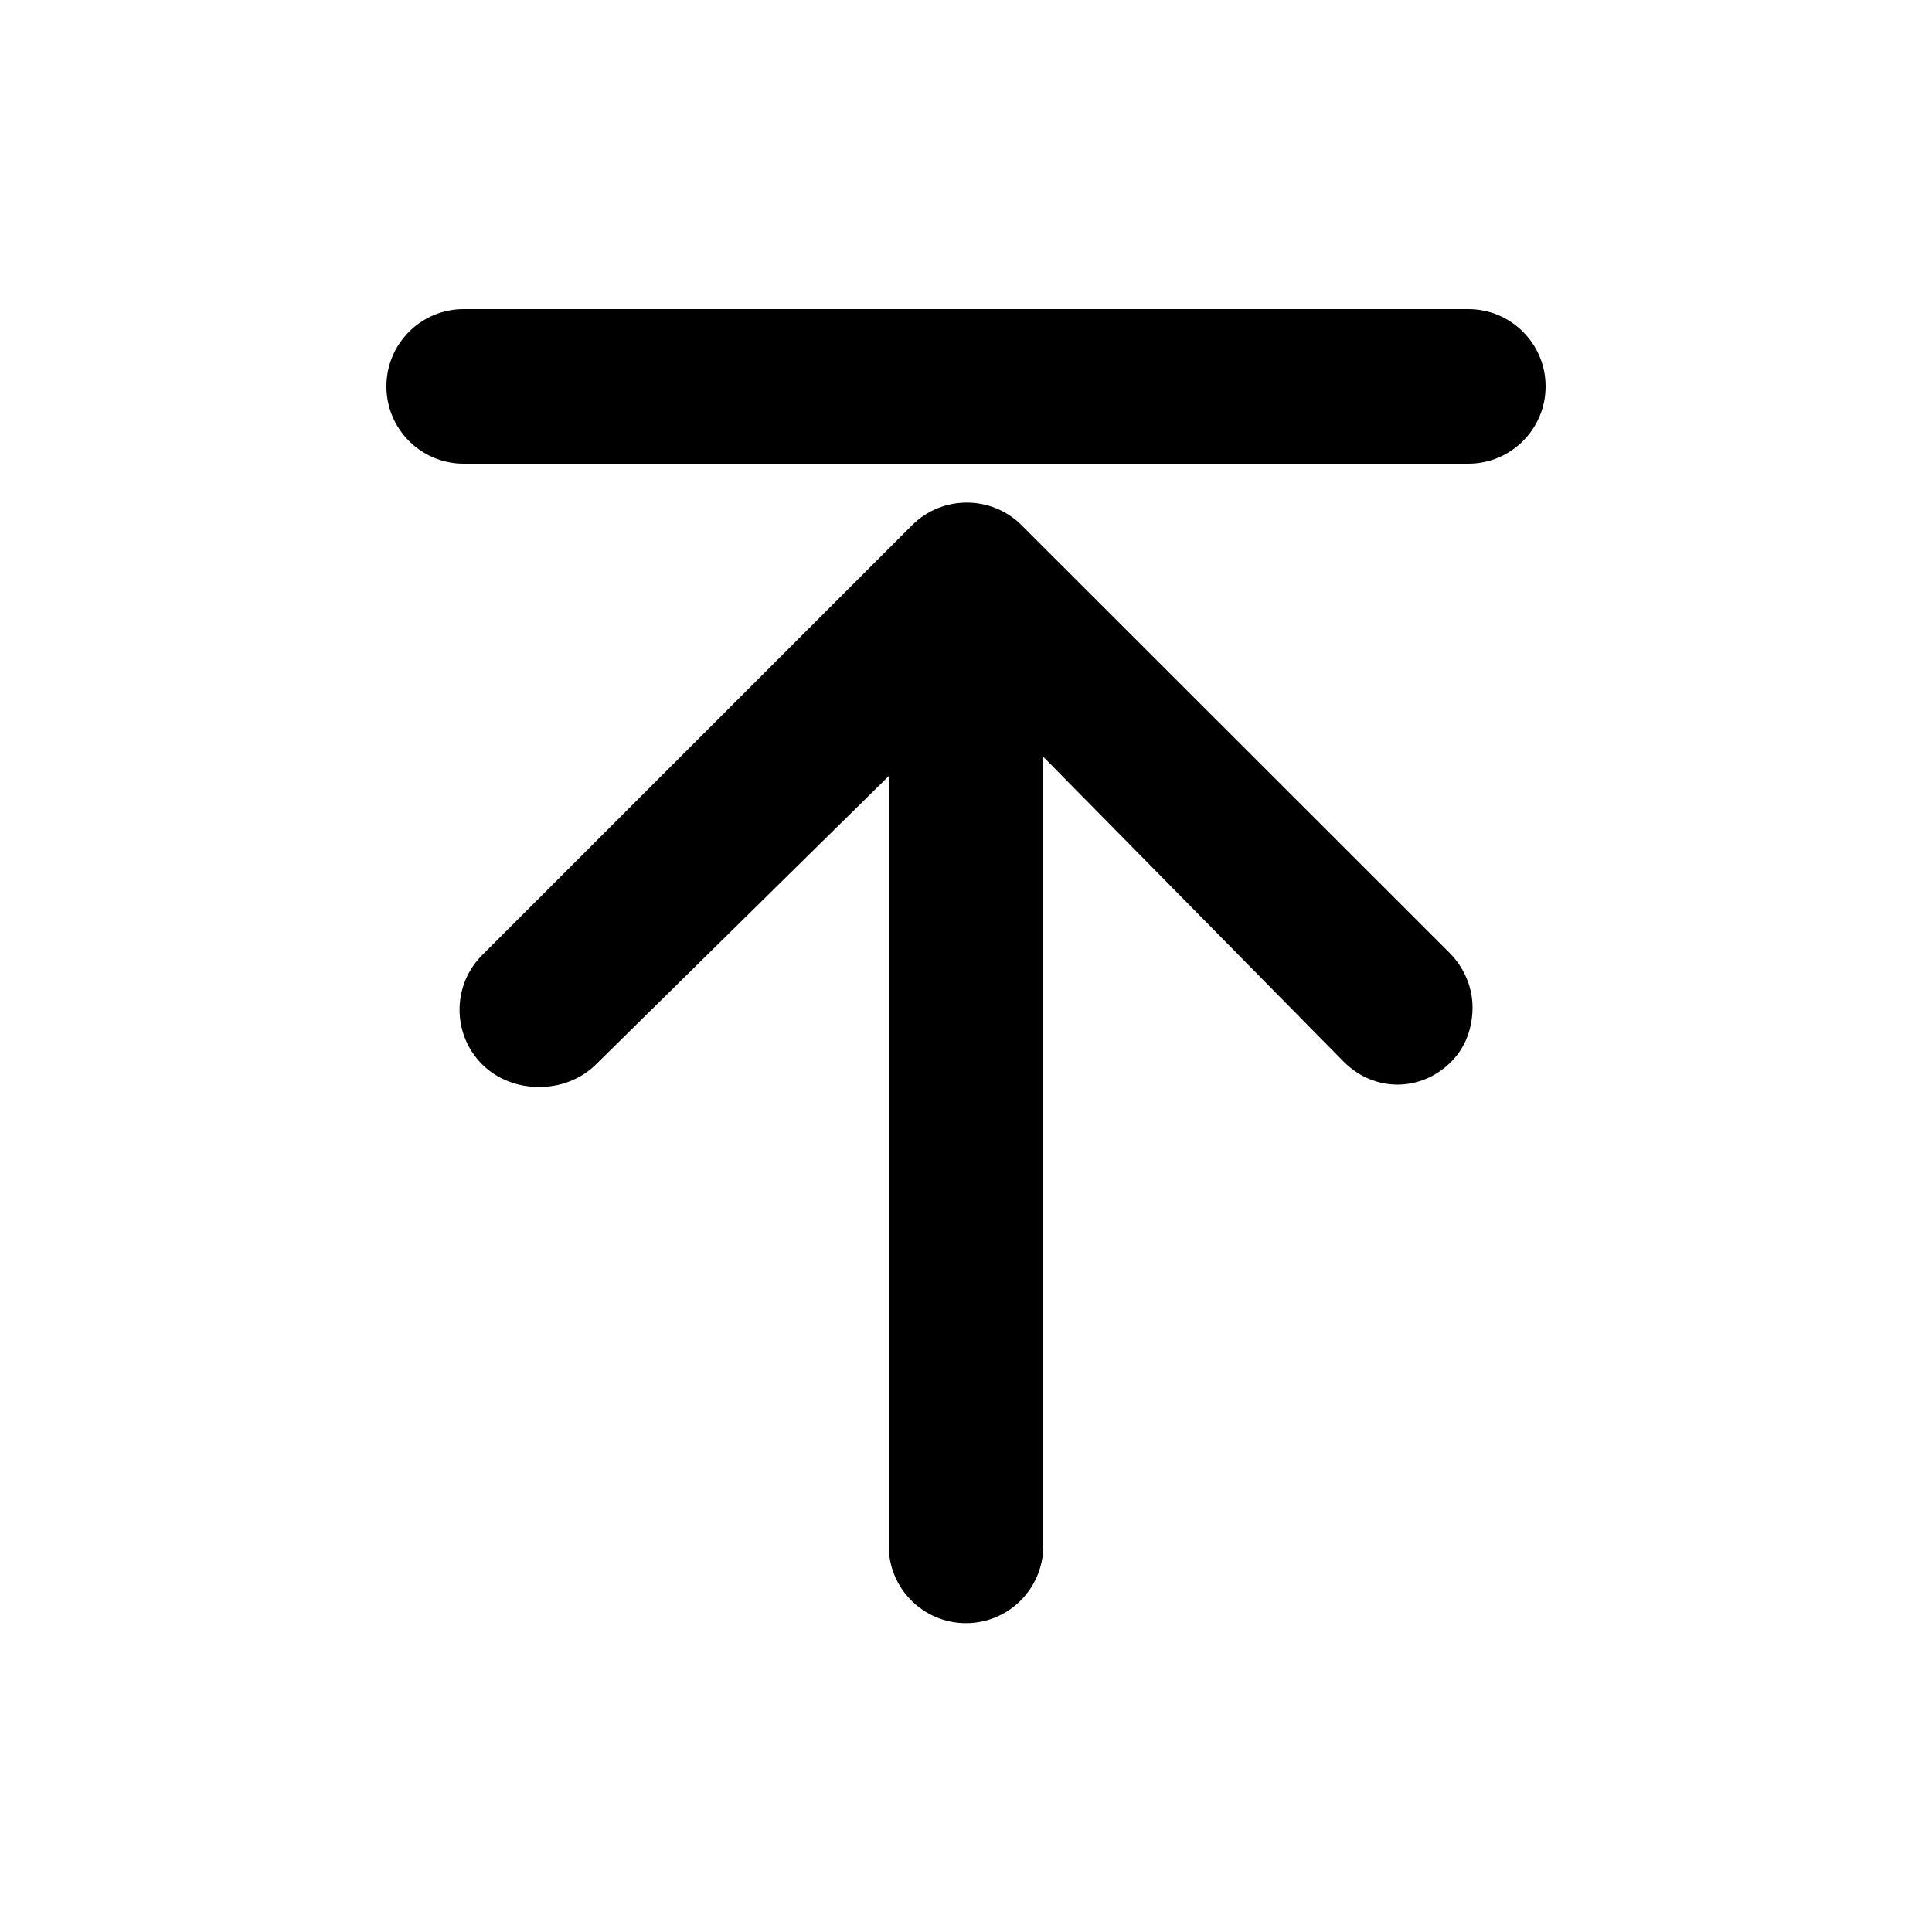 <svg xmlns="http://www.w3.org/2000/svg" xmlns:xlink="http://www.w3.org/1999/xlink" version="1.1" x="0px" y="0px" viewBox="0 0 100 100" enable-background="new 0 0 100 100" xml:space="preserve"><g><path d="M52.878,27.186c-1.562-1.563-4.109-1.563-5.671,0l-22.25,22.25c-1.562,1.561-1.562,4.096,0,5.656   c1.563,1.563,4.327,1.563,5.89,0L46,40.171v39.843c0,2.209,1.791,4,4,4s4-1.791,4-4V39.171l15.564,15.796   c1.562,1.563,3.978,1.563,5.54,0c0.781-0.78,1.114-1.805,1.114-2.828s-0.42-2.048-1.201-2.828L52.878,27.186z"></path><path d="M76,16H24c-2.209,0-4,1.791-4,4s1.791,4,4,4h52c2.209,0,4-1.791,4-4S78.209,16,76,16z"></path></g></svg>